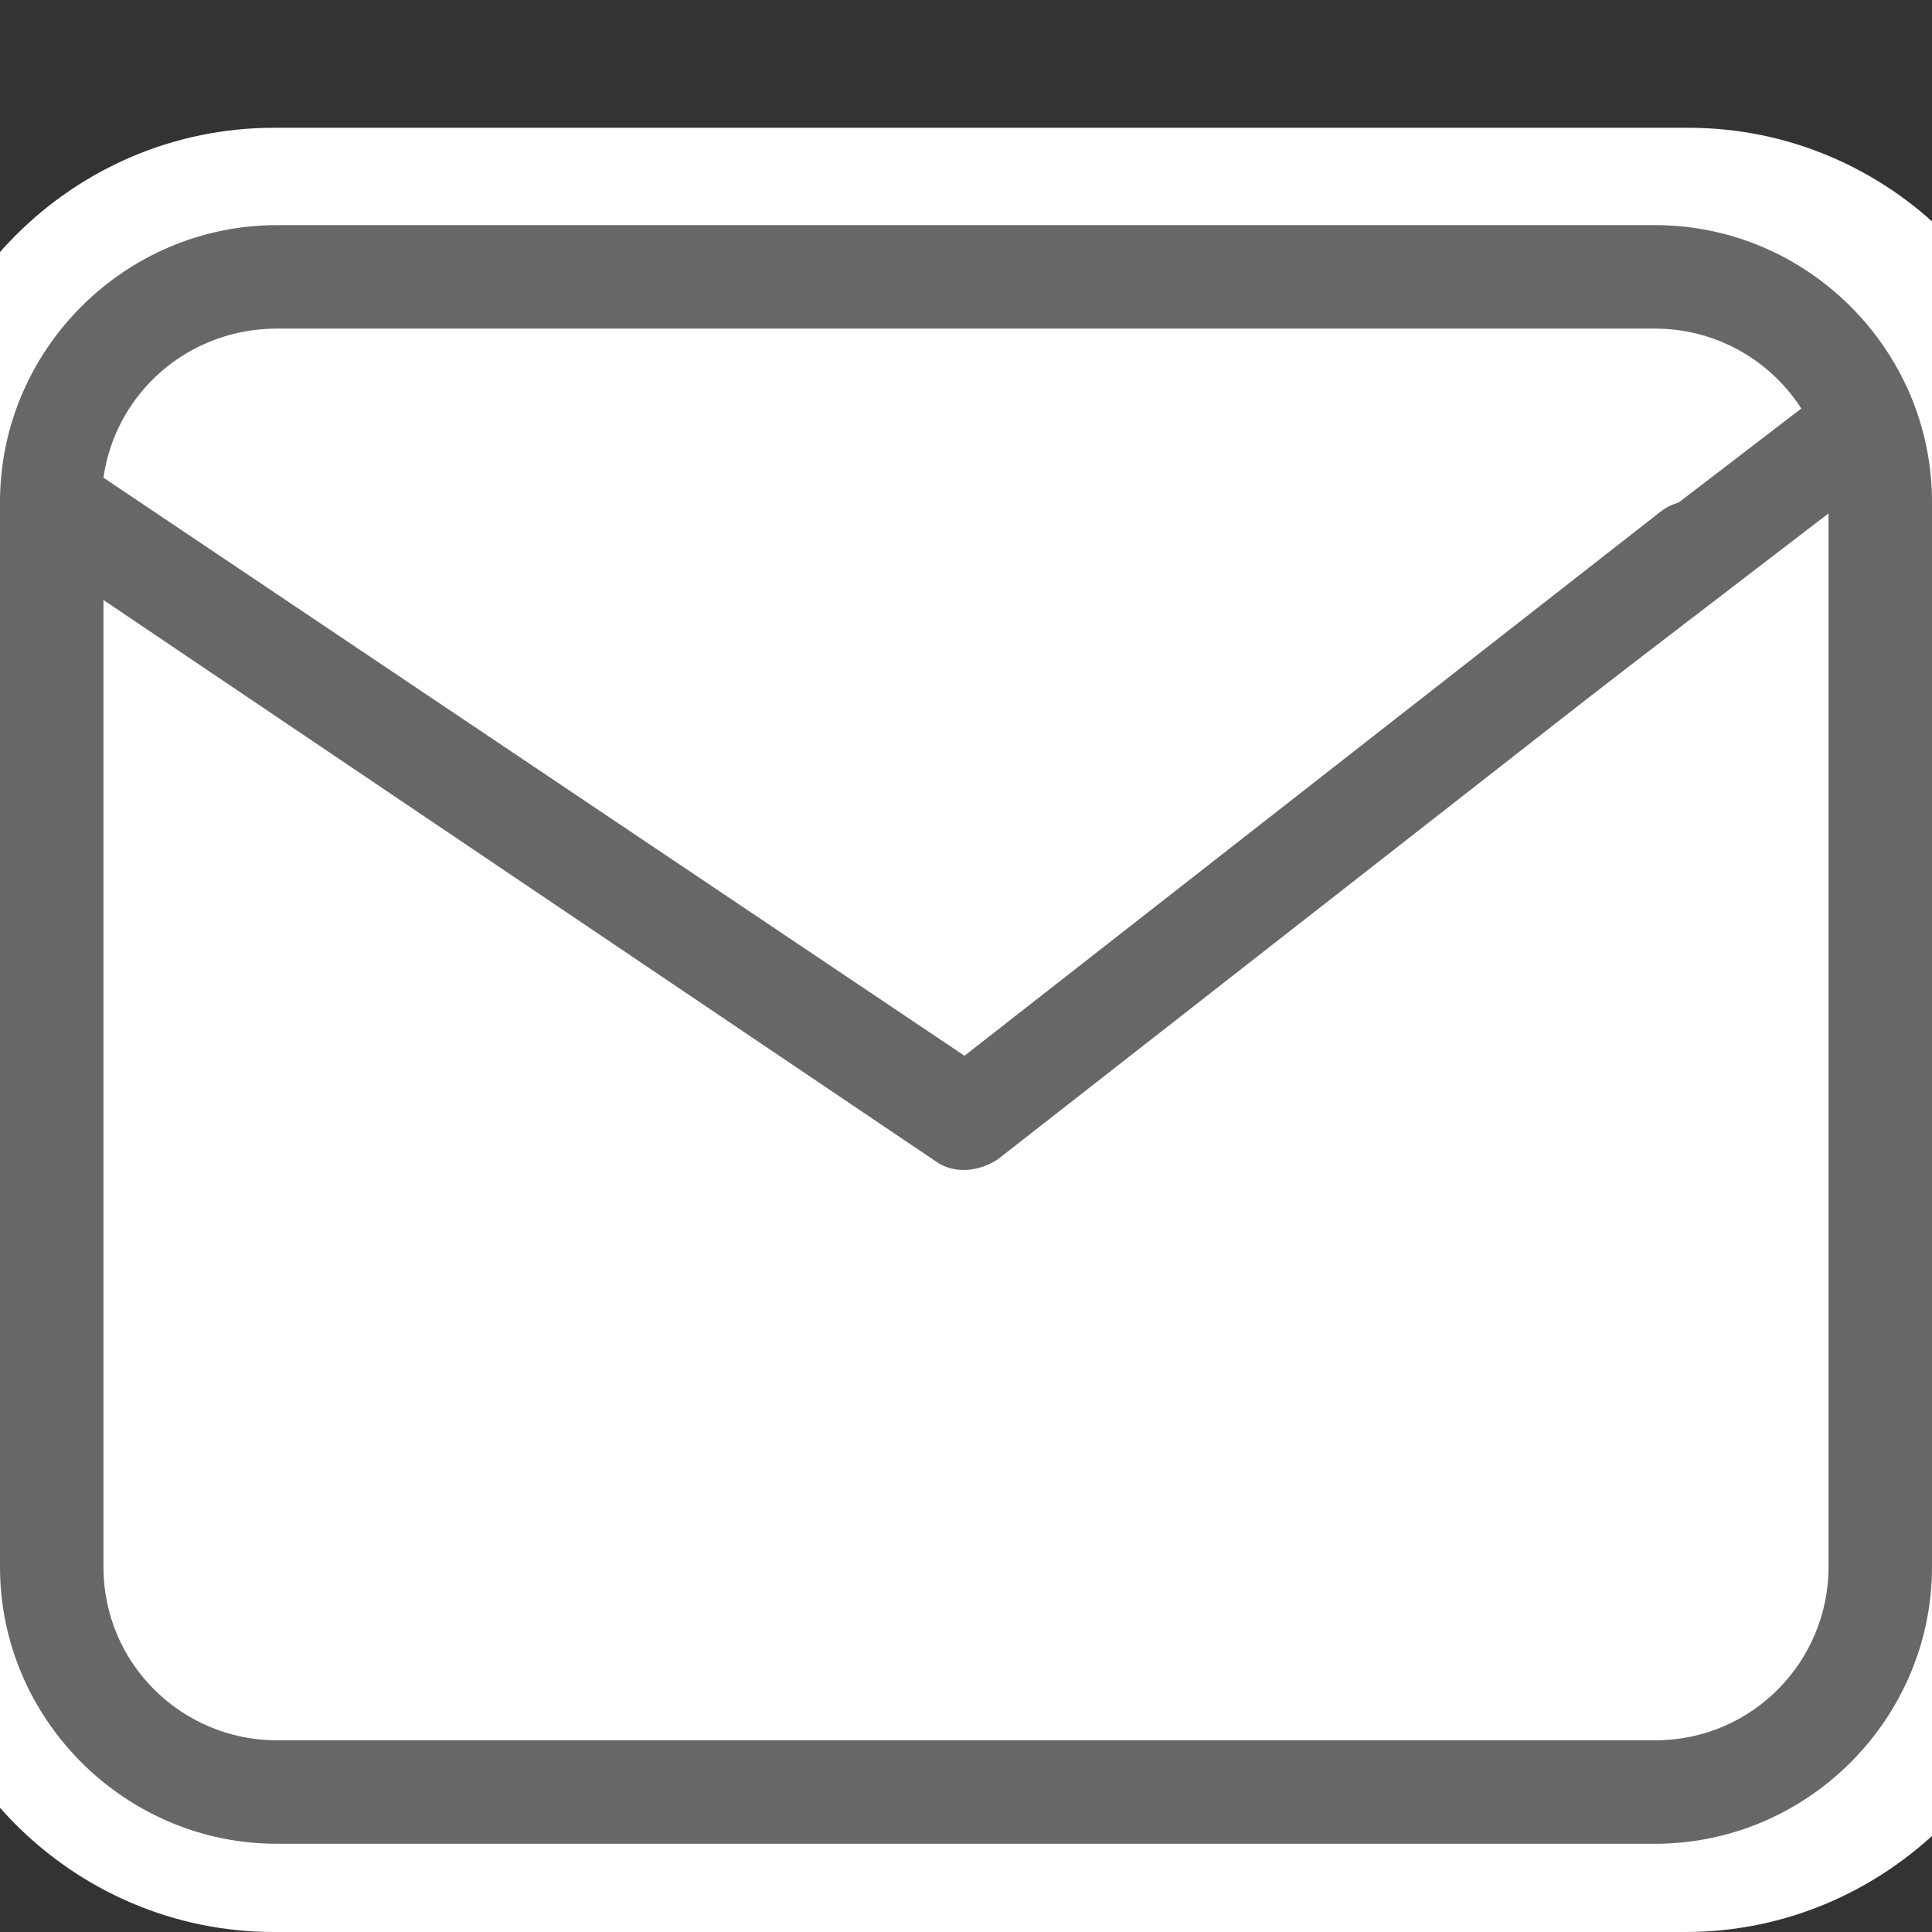 <?xml version="1.0" encoding="utf-8"?>
<!-- Generator: Adobe Illustrator 26.0.3, SVG Export Plug-In . SVG Version: 6.00 Build 0)  -->
<svg version="1.1" xmlns="http://www.w3.org/2000/svg" xmlns:xlink="http://www.w3.org/1999/xlink" x="0px" y="0px"
	 viewBox="0 0 63.5 63.5" style="enable-background:new 0 0 63.5 63.5;" xml:space="preserve">
<rect x="0" y="0" width="63.5" height="63.5" fill="#333333" stroke="none"/>
<style type="text/css">
	.st0{fill:#FFFFFF;}
	.st1{fill:#676766;}
</style>
<g id="Ebene_2">
	<path class="st0" d="M55.4,63.5H9c-6.6,0-12-5.4-12-12V16.2c0-6.6,5.4-12,12-12h46.5c6.6,0,12,5.4,12,12v35.3
		C67.4,58.1,62,63.5,55.4,63.5z"/>
</g>
<g id="Ebene_1">
	<path class="st1" d="M54.4,60.6H9.1c-5,0-9.1-4.1-9.1-9.1l0-35.2c0-0.7,3.4-1.2,3.4-0.1v35.3c0,3.2,2.6,5.7,5.7,5.7h45.3
		c3.2,0,5.7-2.6,5.7-5.7v-35c0-3.2-2.6-5.7-5.7-5.7H9.1c-2.9,0-5.3,2.1-5.7,4.9l28.3,19l22.9-17.9c0.8-0.6,2-0.4,2.5,0.5
		c0.4,0.7,0.1,1.7-0.5,2.2L32.8,38.1c-0.6,0.4-1.4,0.5-2,0.1L0.7,17.9C0.3,17.6,0,17.1,0,16.5c0-5,4.1-9.1,9.1-9.1h45.3
		c5,0,9.1,4.1,9.1,9.1v35C63.5,56.5,59.4,60.6,54.4,60.6z"/>
	<path class="st1" d="M61.8,13.5L61.8,13.5c0.6,0.7,0.4,1.8-0.3,2.3l-9,6.9c-0.7,0.6-1.8,0.4-2.3-0.3l0,0c-0.6-0.7-0.4-1.8,0.3-2.3
		l9-6.9C60.2,12.7,61.2,12.8,61.8,13.5z"/>
</g>
</svg>
